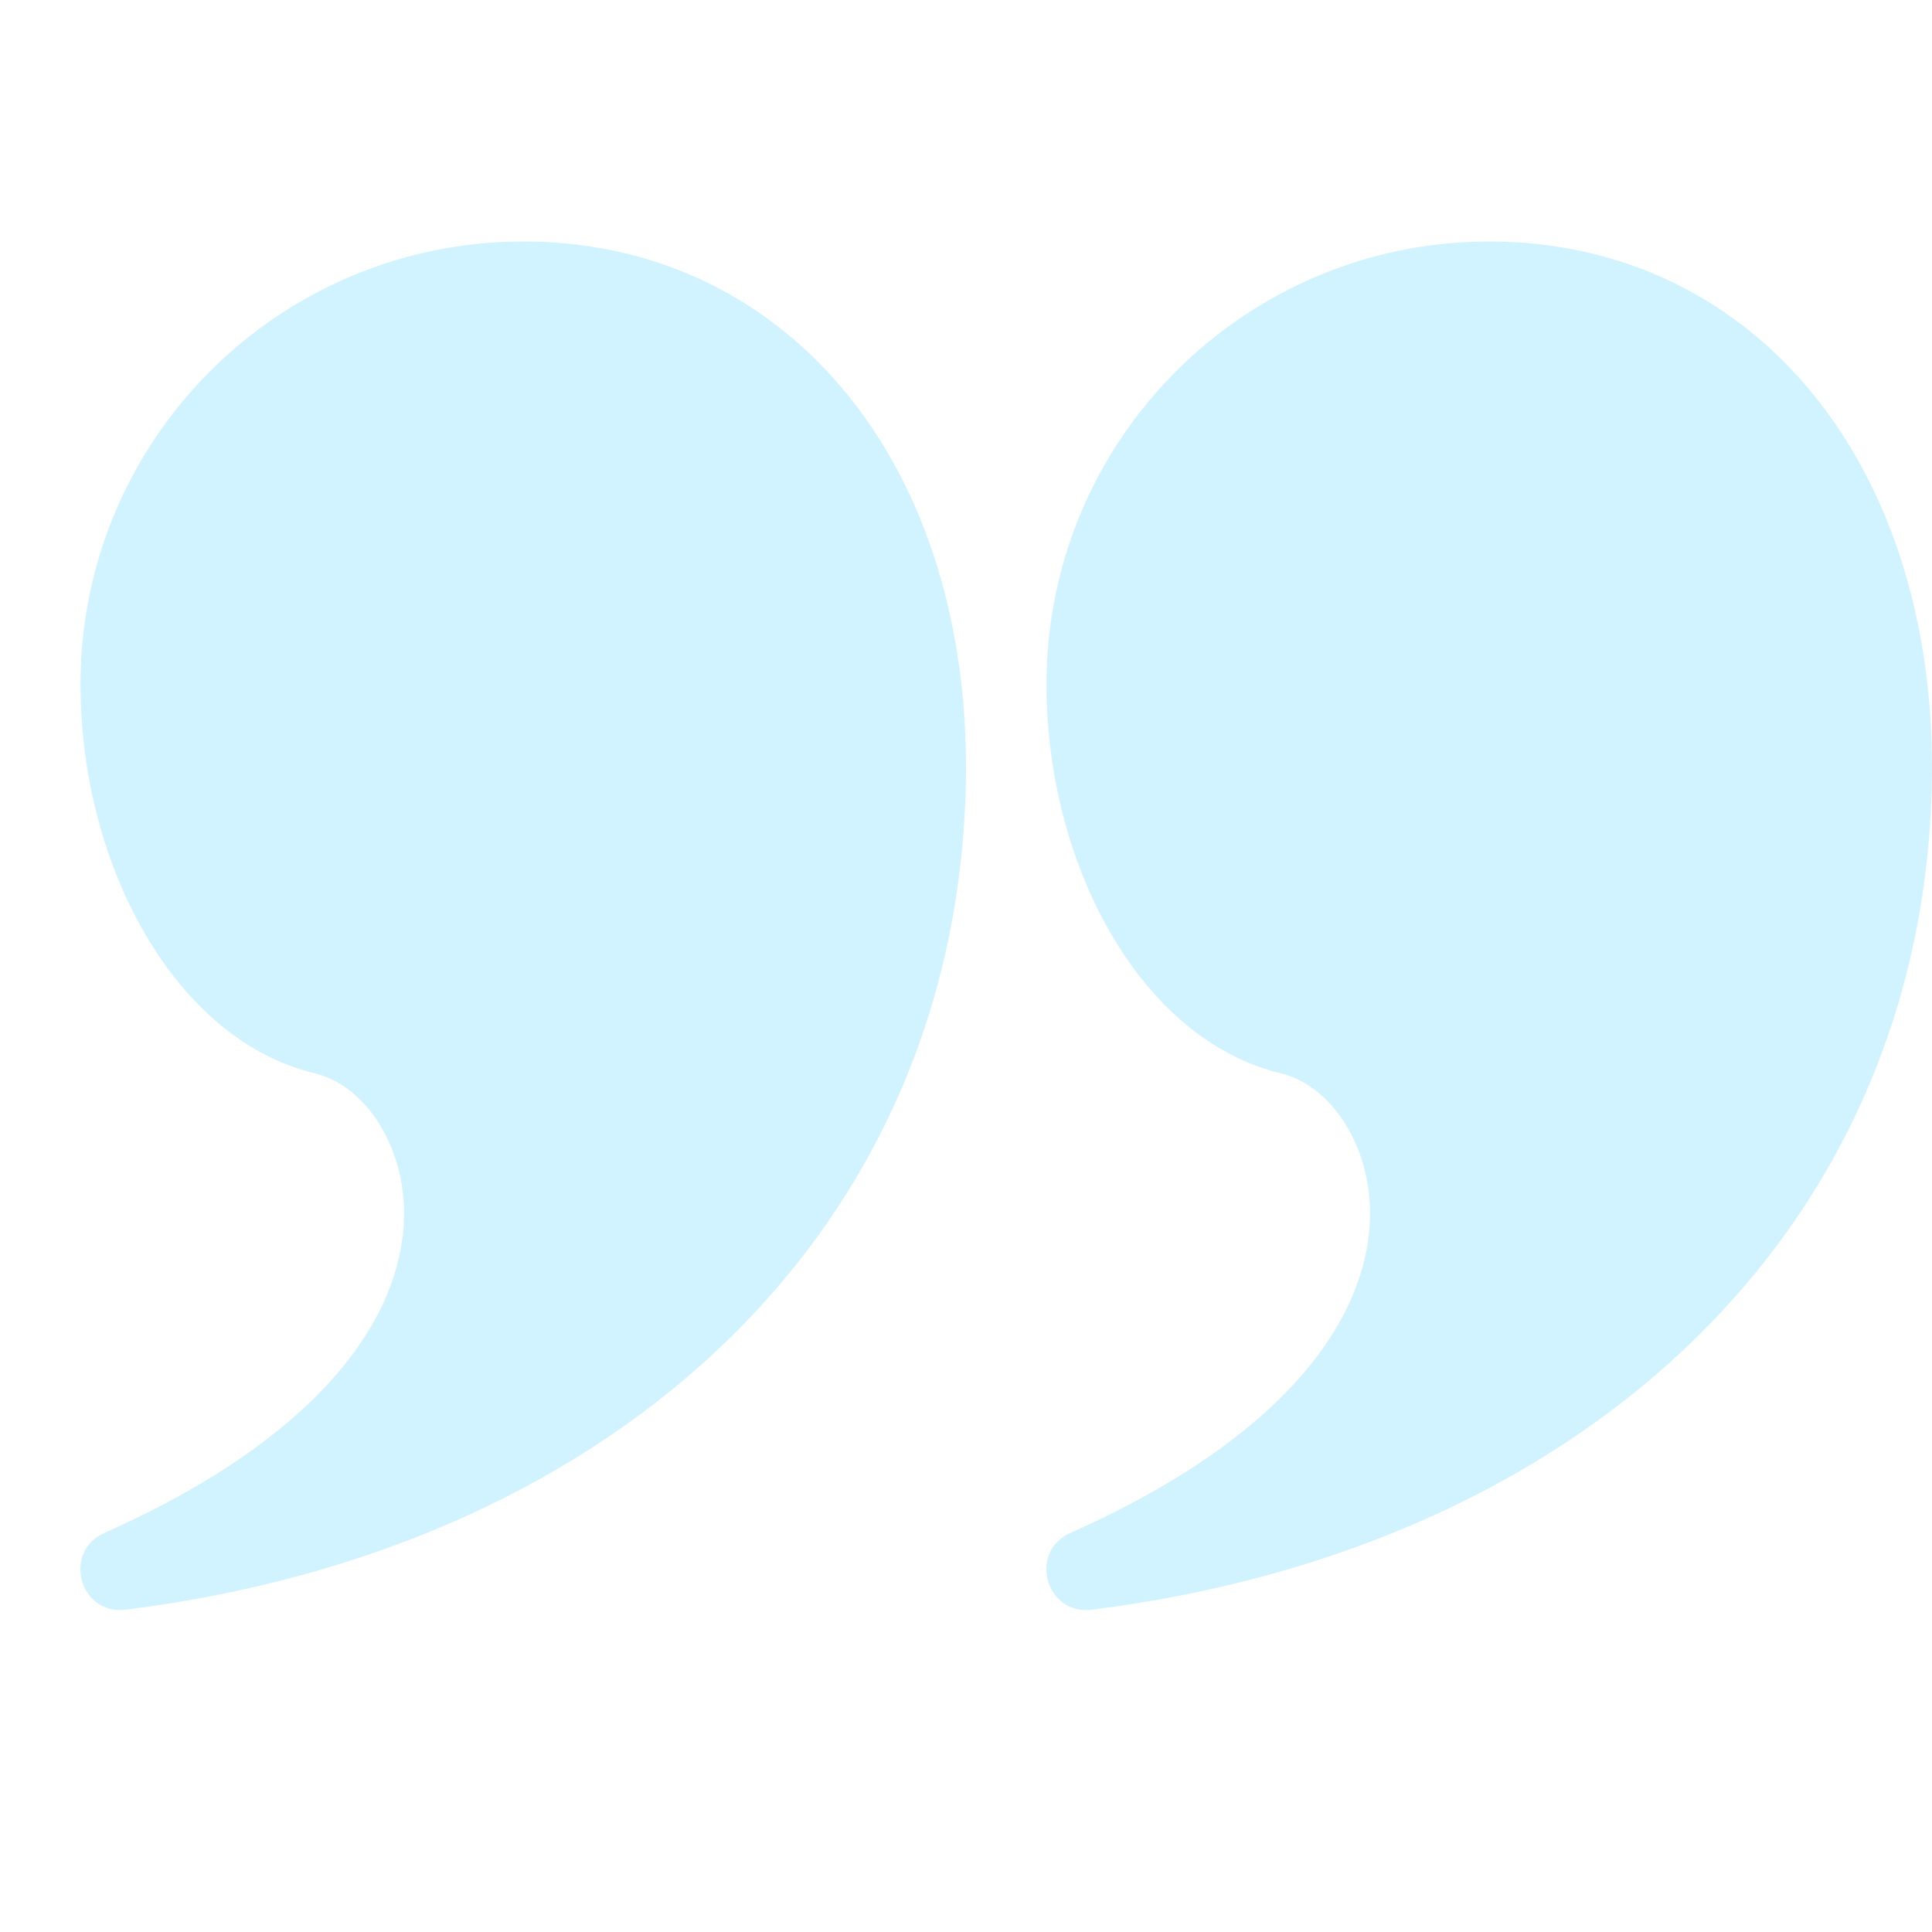 <svg width="48" height="48" viewBox="0 0 48 48" fill="none" xmlns="http://www.w3.org/2000/svg">
<g opacity="0.24">
<path d="M13 6C19.388 6 24 11.274 24 19.083C23.959 30.43 15.429 38.452 3.124 39.992C1.982 40.135 1.542 38.554 2.593 38.086C7.315 35.987 9.7 33.323 10.008 30.686C10.238 28.715 9.167 26.99 7.822 26.667C4.336 25.829 2 21.487 2 17C2 10.925 6.925 6 13 6Z" fill="#3ACDFF"/>
<path d="M37 6C43.388 6 48 11.274 48 19.083C47.959 30.43 39.429 38.452 27.124 39.992C25.982 40.135 25.542 38.554 26.593 38.086C31.315 35.987 33.7 33.323 34.008 30.686C34.238 28.715 33.167 26.99 31.822 26.667C28.336 25.829 26 21.487 26 17C26 10.925 30.925 6 37 6Z" fill="#3ACDFF"/>
</g>
</svg>
